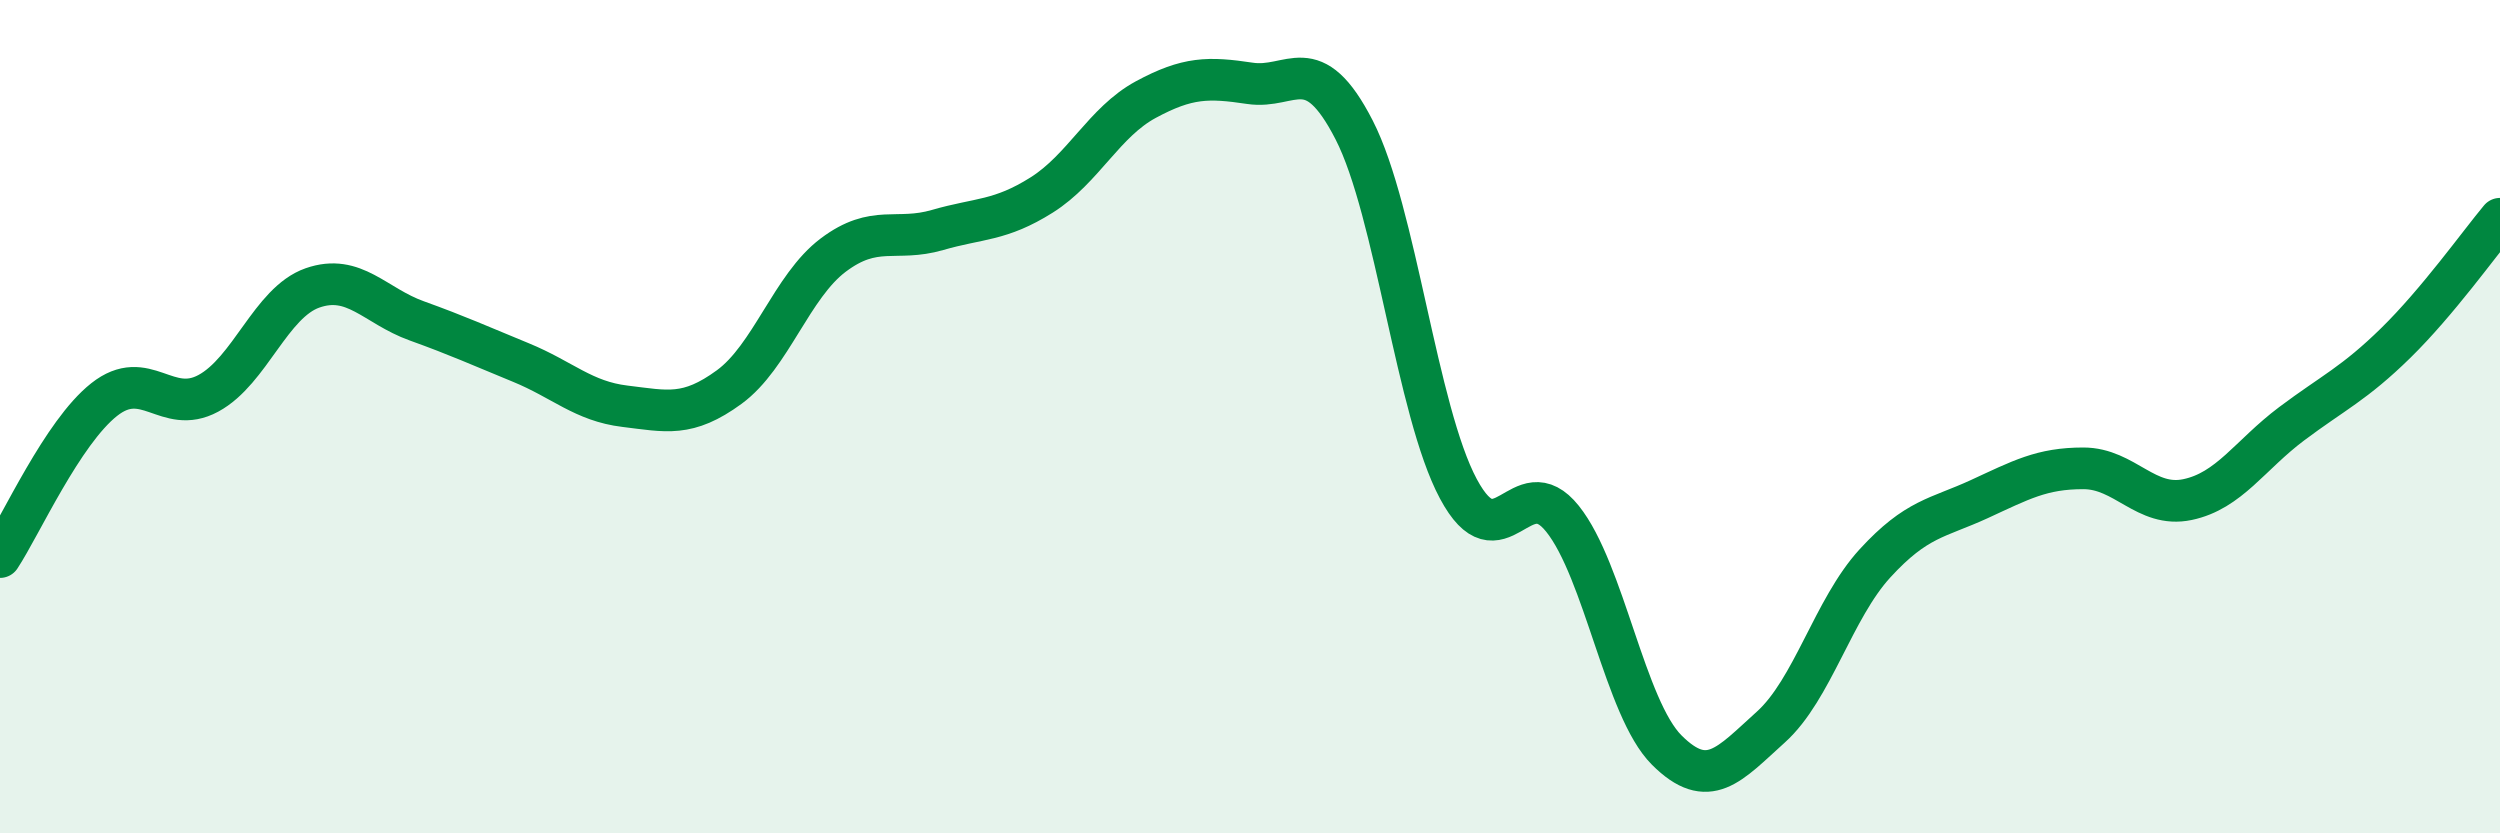 
    <svg width="60" height="20" viewBox="0 0 60 20" xmlns="http://www.w3.org/2000/svg">
      <path
        d="M 0,13.37 C 0.5,12.61 1.5,10.38 2.5,9.59 C 3.5,8.8 4,9.98 5,9.44 C 6,8.9 6.5,7.26 7.5,6.91 C 8.5,6.56 9,7.34 10,7.7 C 11,8.06 11.5,8.29 12.5,8.7 C 13.5,9.11 14,9.63 15,9.75 C 16,9.87 16.5,10.02 17.5,9.29 C 18.5,8.56 19,6.87 20,6.12 C 21,5.37 21.5,5.81 22.5,5.52 C 23.5,5.23 24,5.31 25,4.68 C 26,4.05 26.5,2.93 27.5,2.39 C 28.5,1.85 29,1.85 30,2 C 31,2.15 31.5,1.17 32.5,3.12 C 33.5,5.07 34,9.86 35,11.73 C 36,13.6 36.5,11.2 37.5,12.45 C 38.5,13.7 39,17 40,18 C 41,19 41.5,18.35 42.5,17.45 C 43.5,16.55 44,14.61 45,13.52 C 46,12.43 46.5,12.44 47.5,11.98 C 48.5,11.52 49,11.24 50,11.24 C 51,11.24 51.5,12.2 52.5,11.99 C 53.5,11.78 54,10.92 55,10.17 C 56,9.42 56.5,9.21 57.5,8.23 C 58.5,7.25 59.5,5.85 60,5.25L60 20L0 20Z"
        fill="#008740"
        opacity="0.1"
        stroke-linecap="round"
        stroke-linejoin="round"
      />
      <path
        d="M 0,13.37 C 0.5,12.61 1.5,10.38 2.5,9.59 C 3.5,8.8 4,9.98 5,9.44 C 6,8.9 6.5,7.26 7.5,6.91 C 8.5,6.56 9,7.34 10,7.7 C 11,8.06 11.5,8.29 12.5,8.7 C 13.5,9.11 14,9.63 15,9.75 C 16,9.87 16.5,10.02 17.5,9.29 C 18.5,8.56 19,6.87 20,6.12 C 21,5.37 21.5,5.81 22.5,5.52 C 23.5,5.23 24,5.31 25,4.68 C 26,4.05 26.5,2.93 27.5,2.39 C 28.5,1.85 29,1.85 30,2 C 31,2.15 31.5,1.17 32.5,3.12 C 33.5,5.07 34,9.86 35,11.73 C 36,13.6 36.5,11.2 37.5,12.45 C 38.5,13.7 39,17 40,18 C 41,19 41.5,18.35 42.5,17.45 C 43.5,16.55 44,14.61 45,13.52 C 46,12.43 46.5,12.44 47.5,11.98 C 48.5,11.52 49,11.24 50,11.24 C 51,11.24 51.5,12.2 52.5,11.99 C 53.5,11.78 54,10.92 55,10.17 C 56,9.42 56.5,9.21 57.5,8.23 C 58.5,7.25 59.5,5.85 60,5.25"
        stroke="#008740"
        stroke-width="1"
        fill="none"
        stroke-linecap="round"
        stroke-linejoin="round"
      />
    </svg>
  